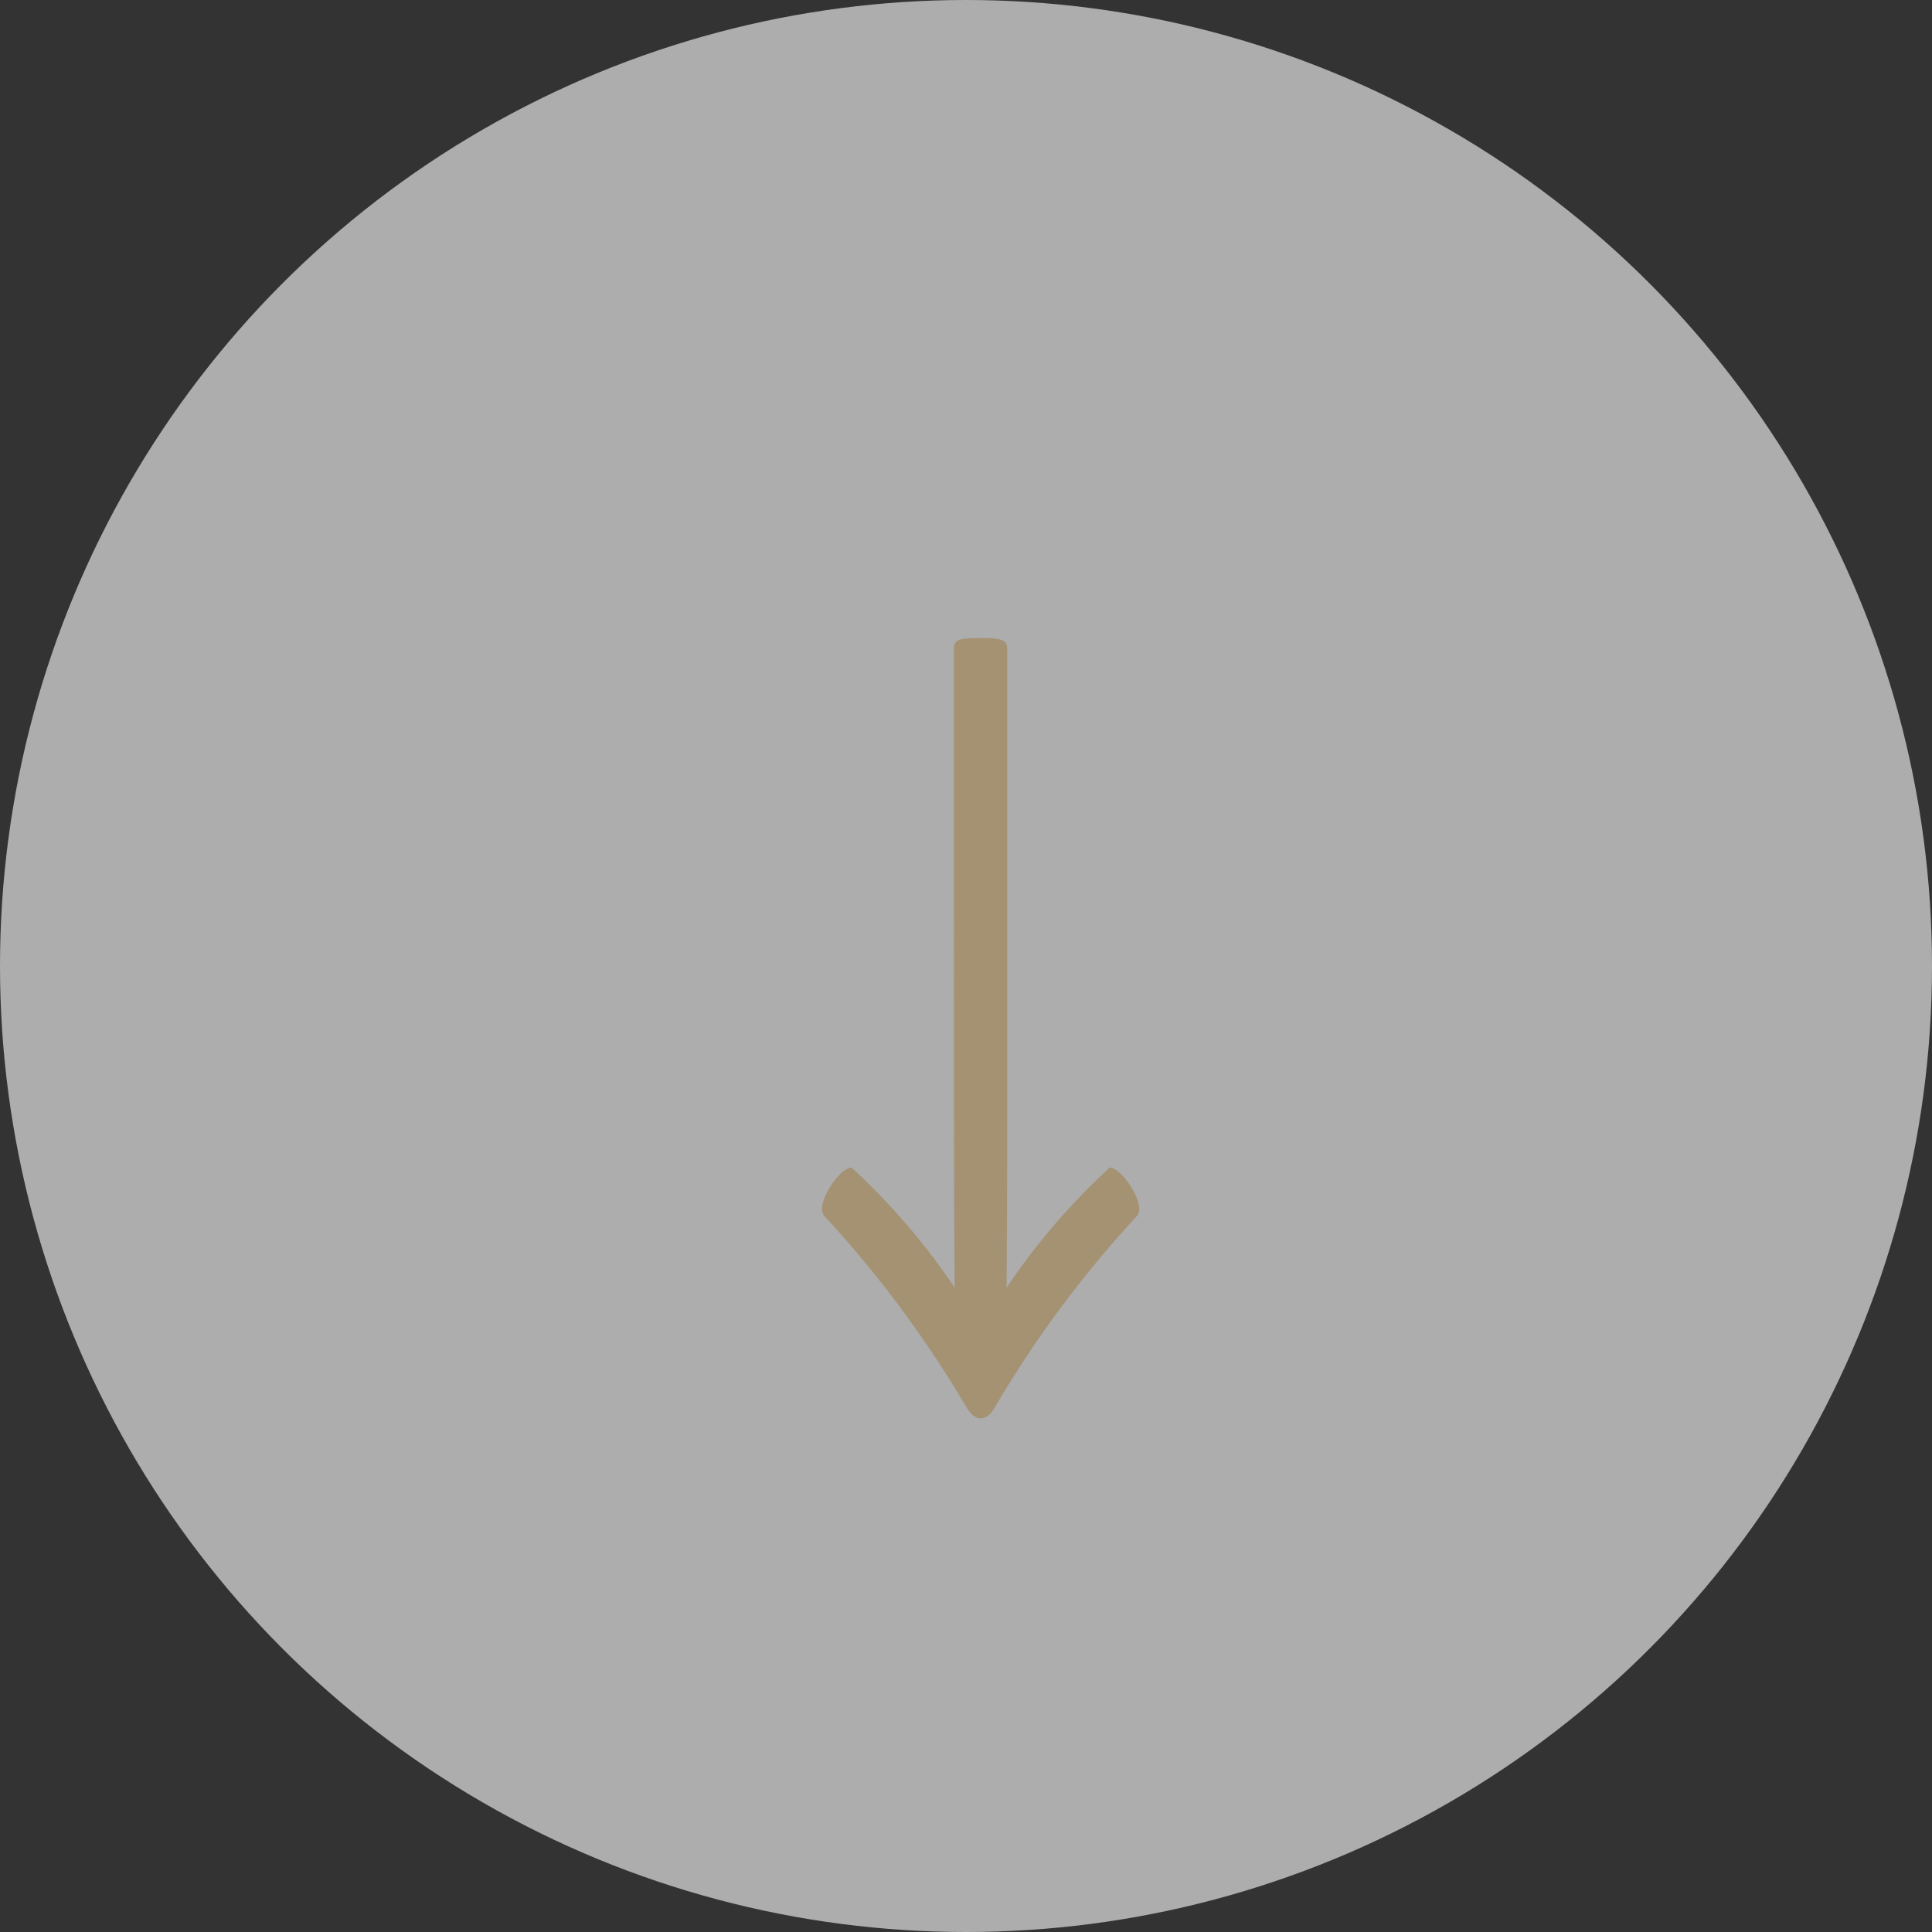<svg xmlns="http://www.w3.org/2000/svg" width="46" height="46" viewBox="0 0 46 46">
  <rect x="0" y="0" width="46" height="46" fill="#333333" stroke="none"/>
  <defs>
    <style>
      .cls-1 {
        fill: #fff;
        opacity: 0.6;
      }

      .cls-2 {
        fill: #a49273;
      }
    </style>
  </defs>
  <title>アセット 6</title>
  <g id="レイヤー_2" data-name="レイヤー 2">
    <g id="design">
      <g>
        <circle class="cls-1" cx="23" cy="23" r="23"/>
        <path class="cls-2" d="M22.712,15.463c0-.23.103-.271.635-.271.515,0,.635.042.635.271v9.686c0,1.44,0,3.945-.017,5.511a16.035,16.035,0,0,1,2.455-2.86c.257,0,.704.647.704.981a.269.269,0,0,1-.051.167,26.453,26.453,0,0,0-3.382,4.551c-.103.188-.223.271-.343.271s-.223-.083-.343-.271a26.453,26.453,0,0,0-3.382-4.551.269.269,0,0,1-.051-.167c0-.334.446-.981.704-.981a15.994,15.994,0,0,1,2.455,2.86c-.017-1.566-.017-4.071-.017-5.511Z"/>
      </g>
    </g>
  </g>
</svg>
